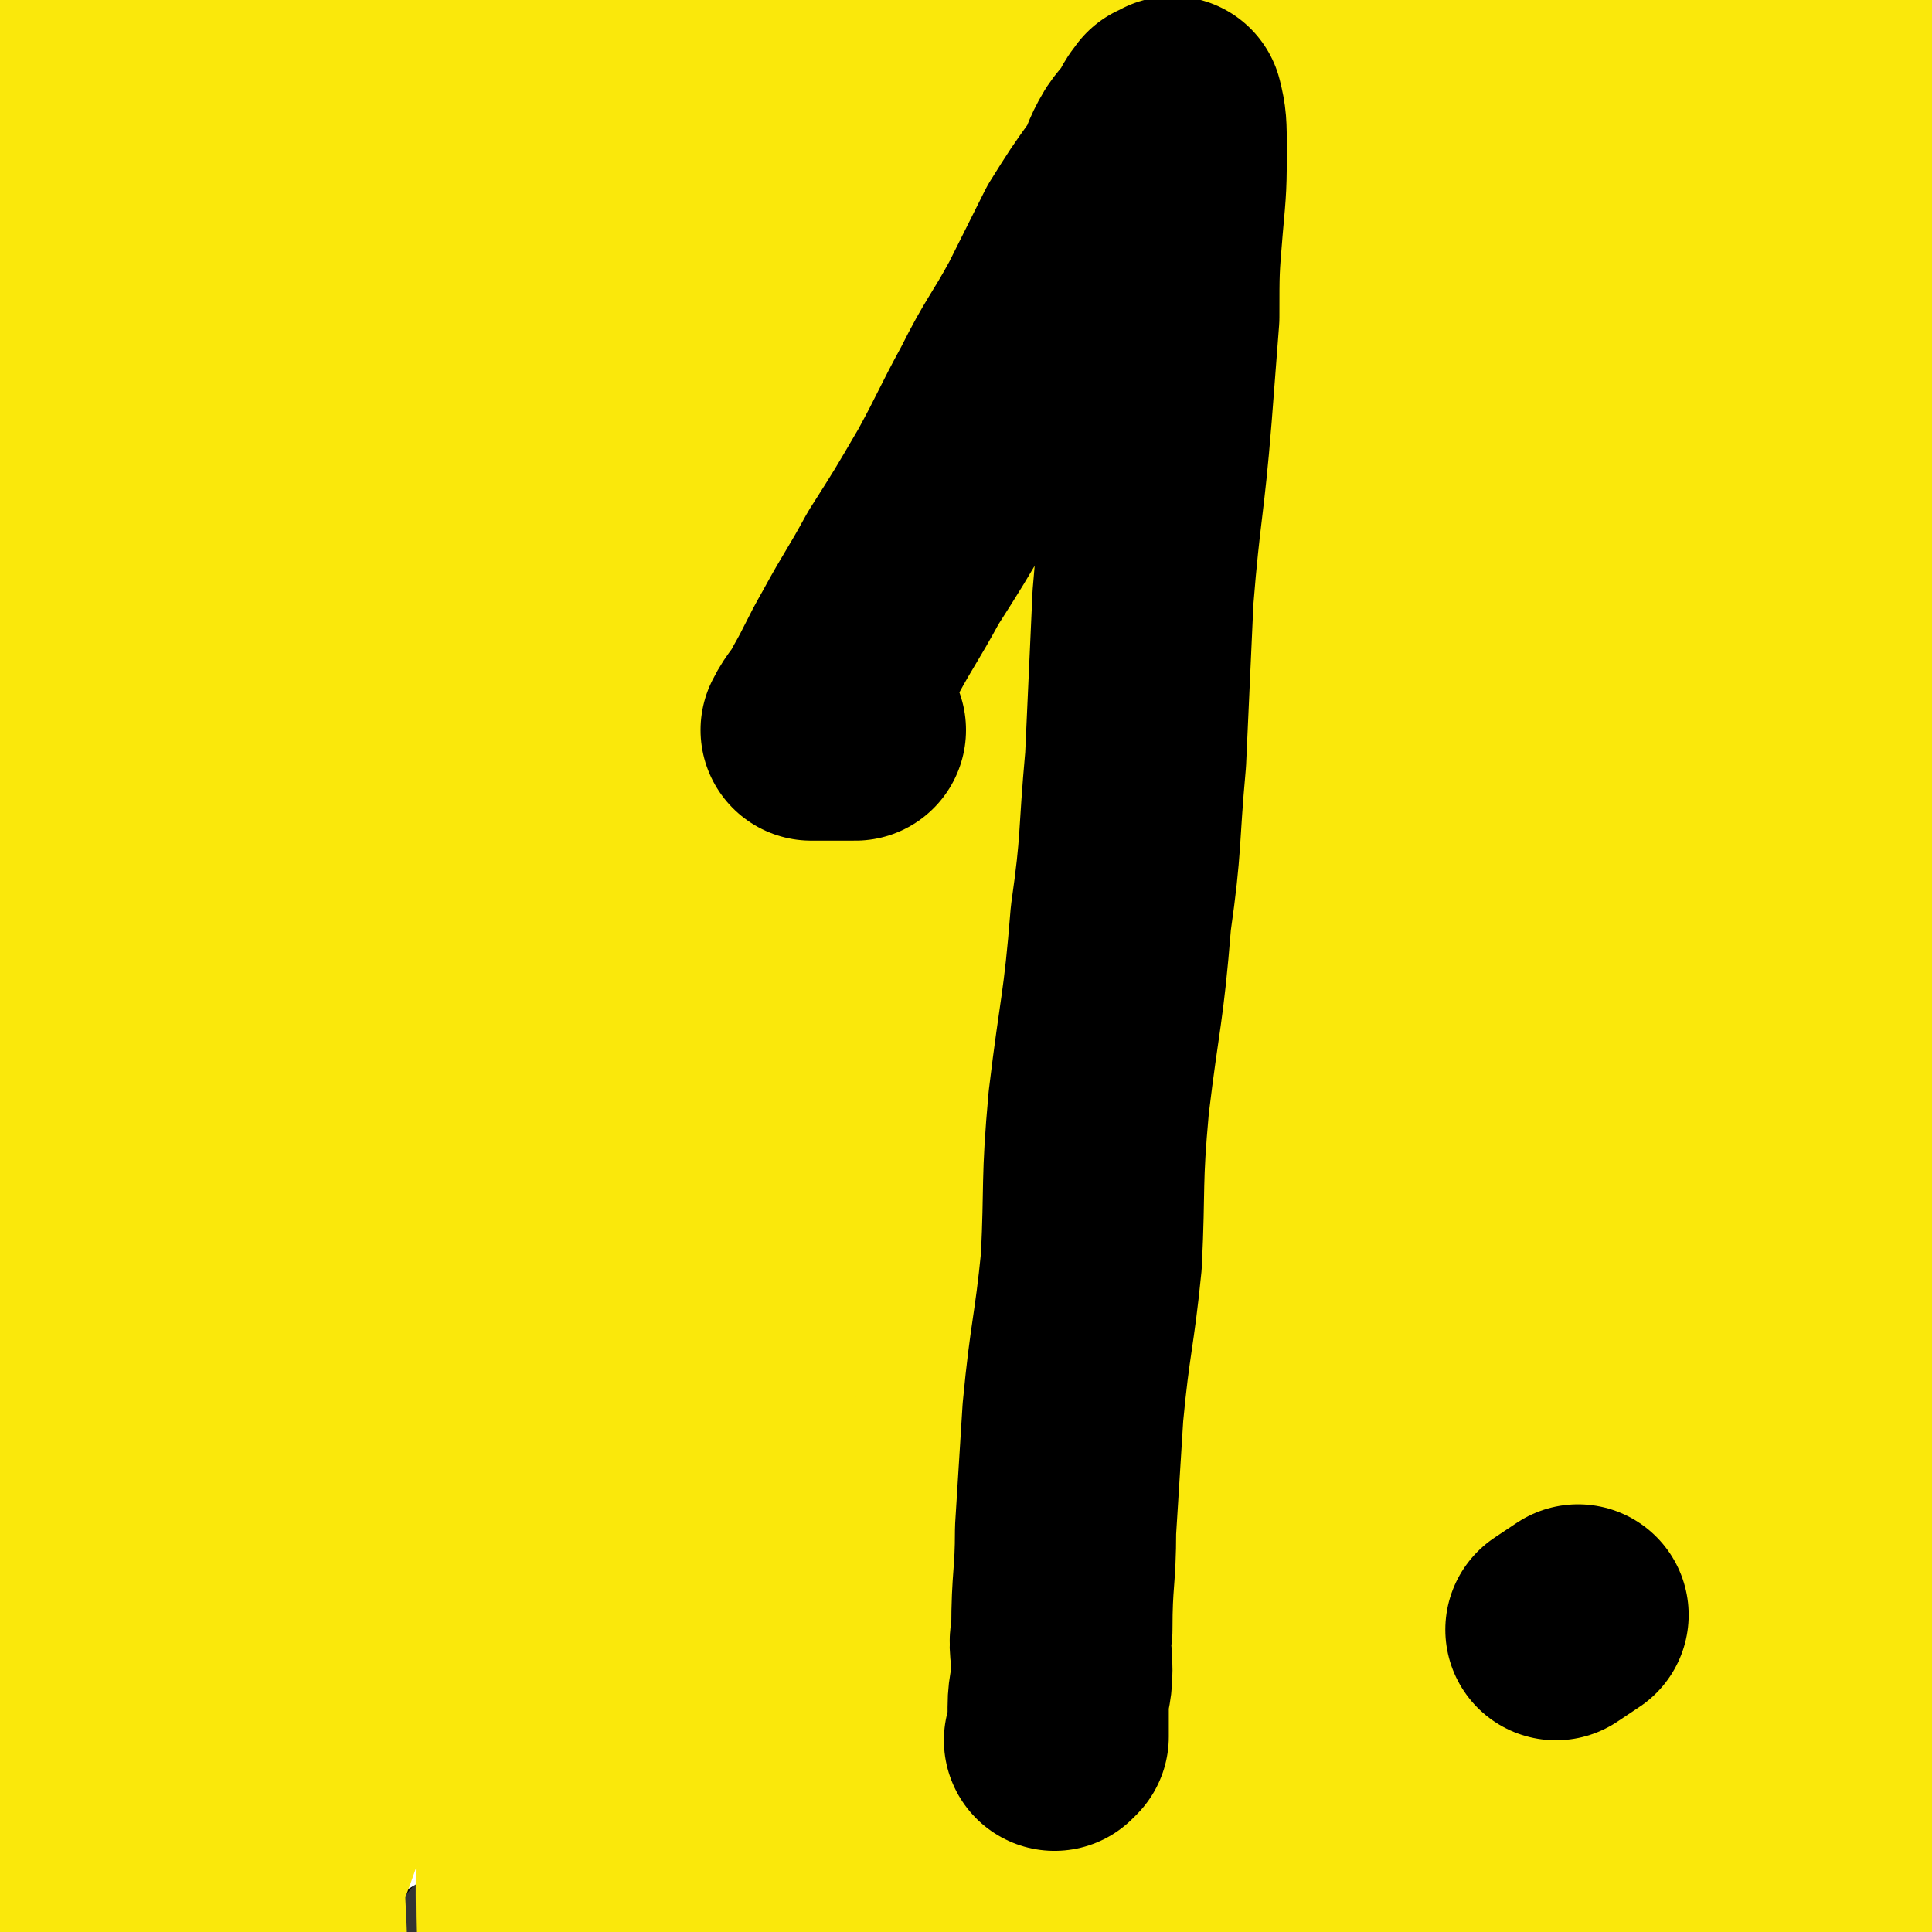 <svg viewBox='0 0 524 524' version='1.1' xmlns='http://www.w3.org/2000/svg' xmlns:xlink='http://www.w3.org/1999/xlink'><rect x="0" y="0" width="524" height="524" fill="#333333" stroke="none"/><g fill='none' stroke='#000000' stroke-width='9' stroke-linecap='round' stroke-linejoin='round'><path d='M209,115c0,0 0,0 0,0 0,-1 0,-1 0,-1 0,0 0,0 0,1 0,1 -1,0 -1,1 0,2 0,2 0,5 0,4 0,4 -1,8 0,5 -1,5 -1,10 -1,4 -1,4 -1,9 -1,3 -1,3 -2,7 0,3 0,3 0,6 0,3 -1,3 -1,6 0,2 0,2 0,4 0,2 0,2 0,3 0,1 0,1 0,2 0,2 1,2 1,4 0,1 0,1 0,1 1,3 2,3 3,6 1,2 -1,2 1,4 1,2 2,1 3,3 1,1 0,1 1,2 2,2 2,2 5,3 1,2 1,2 3,4 2,2 2,2 4,4 0,0 1,0 2,1 1,1 1,1 3,3 0,0 0,0 1,0 2,2 2,2 4,4 1,1 1,1 2,2 1,0 1,0 2,0 1,2 1,2 2,4 0,0 1,0 1,0 0,0 0,1 0,1 0,0 1,0 1,0 1,0 1,1 1,1 1,1 1,1 2,1 0,0 0,0 1,0 1,0 1,1 3,1 3,0 3,-1 6,-1 2,-1 2,-1 4,-2 3,0 3,0 5,-2 2,-1 2,-2 4,-3 2,-1 2,-1 5,-2 1,-1 1,-2 3,-3 3,-3 3,-2 6,-5 2,-2 2,-2 4,-4 1,-1 1,-1 3,-3 2,-2 2,-2 3,-3 1,-1 1,-1 2,-2 2,-2 2,-2 4,-3 0,-2 0,-2 1,-3 1,-1 1,-1 2,-3 0,-1 1,0 1,-1 2,-3 2,-3 3,-5 1,-5 1,-5 2,-10 1,-5 1,-5 2,-10 0,-5 0,-5 0,-10 0,-5 0,-5 0,-10 0,-3 0,-3 1,-6 0,-3 0,-3 0,-7 0,-3 0,-3 0,-6 0,-2 0,-2 0,-5 0,0 0,0 0,0 0,-1 0,-1 0,-1 0,-1 0,-1 0,-2 0,0 0,0 0,-1 1,-1 1,-1 1,-3 1,-1 1,-1 2,-2 '/><path d='M211,115c0,0 0,0 0,0 0,-1 -1,-1 0,-1 2,-2 3,-1 6,-2 4,-2 3,-2 7,-3 4,-2 4,-2 8,-4 5,-1 5,-1 10,-3 5,-1 5,-1 10,-3 6,-1 6,-1 11,-2 4,-1 4,-1 7,-2 3,-1 3,-1 6,-1 3,-1 3,-1 6,-1 2,-1 2,0 4,0 3,0 3,-1 5,-2 1,0 1,0 2,0 2,0 2,0 5,0 1,0 1,1 3,1 1,0 1,0 2,0 0,0 0,0 1,0 0,0 1,0 1,0 2,1 2,2 5,2 3,2 3,2 7,2 3,0 3,0 6,0 '/><path d='M208,120c0,0 0,0 0,0 2,-2 2,-2 3,-4 3,-4 3,-4 6,-7 3,-3 3,-3 6,-6 3,-4 3,-4 7,-8 5,-7 5,-7 11,-12 6,-6 7,-5 13,-10 7,-5 6,-6 13,-10 6,-5 6,-4 12,-8 6,-4 6,-4 11,-8 4,-3 4,-3 8,-6 4,-2 5,-2 9,-5 3,-2 3,-2 6,-4 0,-1 0,0 0,0 0,0 1,0 1,0 0,0 0,-1 0,-1 0,0 1,0 1,0 1,0 1,0 1,0 1,0 0,-1 0,-1 0,-1 1,0 1,0 -1,2 -2,3 -4,5 -3,4 -4,3 -7,7 -3,2 -3,3 -6,6 -1,1 -1,2 -3,3 -1,0 -1,0 -1,0 0,0 0,1 0,1 0,1 -1,0 -1,1 0,0 -1,0 -1,0 0,0 0,1 1,1 2,0 2,0 4,-1 5,0 5,0 9,-1 8,-2 8,-3 16,-6 7,-2 7,-2 14,-4 5,-2 5,-3 11,-5 4,-2 4,-1 8,-3 3,-1 3,-1 7,-2 3,-1 3,-2 7,-3 2,0 2,0 5,0 1,-1 1,-1 2,-1 1,0 1,0 2,0 0,0 0,0 1,0 1,0 1,0 1,0 1,0 1,0 1,0 1,0 1,0 2,0 0,0 1,0 1,0 -2,2 -2,2 -4,4 -4,4 -5,3 -9,7 -4,4 -3,5 -7,9 -4,4 -5,4 -9,8 -6,5 -5,5 -11,10 -5,5 -6,5 -11,10 -4,4 -4,4 -9,9 -4,4 -6,3 -9,8 -2,2 0,3 -1,6 0,0 0,0 0,0 '/><path d='M211,106c0,0 0,0 0,0 2,-3 1,-3 3,-5 2,-3 3,-3 5,-6 1,-2 0,-3 2,-5 2,-4 3,-4 5,-7 4,-5 4,-5 7,-10 2,-4 2,-4 5,-8 3,-4 3,-4 7,-8 4,-4 4,-3 8,-7 4,-4 4,-4 8,-8 3,-3 2,-3 5,-6 2,-2 3,-2 5,-4 2,-1 2,-2 3,-3 0,0 -1,0 -1,0 0,-1 1,-1 2,-1 0,-1 1,-1 1,-2 0,0 0,-1 0,-1 0,0 2,-1 2,0 0,1 -1,2 -2,4 -4,6 -4,6 -8,12 -4,7 -3,7 -7,15 -2,5 -3,5 -4,10 -2,6 -2,6 -1,12 0,4 2,4 3,8 '/><path d='M272,148c0,0 0,0 0,0 0,-1 0,-1 0,-1 0,-1 0,-1 0,-1 1,-1 1,-1 2,-2 '/><path d='M237,169c0,0 0,0 0,0 1,1 1,1 3,3 1,1 1,1 3,3 '/><path d='M232,168c0,0 0,0 0,0 0,-1 0,-1 0,-1 0,0 0,1 0,2 0,0 1,0 1,0 1,2 1,2 3,4 1,2 1,3 3,5 3,2 3,2 5,4 4,3 3,4 7,7 1,1 2,0 4,1 2,1 2,1 5,2 1,1 2,1 3,2 1,0 1,0 2,0 2,1 2,1 5,1 0,0 0,0 0,0 3,-1 3,-1 6,-1 1,-1 2,-1 3,-2 0,0 0,-1 0,-1 0,0 1,0 1,0 3,-2 3,-2 5,-4 3,-2 3,-2 5,-4 2,-2 2,-2 5,-4 '/><path d='M235,131c0,0 0,0 0,0 0,1 0,1 0,2 '/><path d='M225,219c0,0 0,0 0,0 0,1 0,1 0,1 0,2 0,2 0,4 0,4 0,4 0,9 0,4 1,4 0,8 -1,4 -1,4 -2,8 0,4 0,4 0,8 0,3 -1,3 -1,7 '/><path d='M279,214c0,0 0,0 0,0 0,1 0,1 0,1 -1,3 -1,3 -2,7 0,4 0,4 -1,8 -1,4 -1,4 -1,8 -1,3 -1,3 -1,6 -1,4 -1,4 -1,8 -1,3 0,3 0,5 0,3 0,3 0,5 0,2 0,2 0,4 0,1 0,1 0,2 0,1 1,0 1,1 1,1 1,1 2,2 2,2 2,2 5,3 3,1 3,1 6,2 3,0 3,0 7,0 5,0 5,0 10,0 5,0 5,0 9,-1 4,0 4,-1 7,-1 4,-1 4,-1 7,-1 5,-1 5,-1 9,-1 4,0 4,0 7,0 3,0 3,0 6,0 3,0 3,0 6,0 2,0 2,0 4,0 1,0 1,1 2,1 2,1 3,0 5,1 2,1 2,2 3,3 3,2 3,1 5,4 3,2 3,2 4,6 3,4 3,4 4,9 1,5 1,5 1,10 0,9 0,9 -1,19 -1,9 0,9 -1,17 -1,9 -2,9 -3,17 0,8 1,8 0,16 0,3 -1,3 -2,6 0,4 1,5 -1,8 -1,4 -2,4 -4,7 '/><path d='M207,270c0,0 0,0 0,0 -1,0 -1,0 -2,-1 -4,-1 -3,-2 -7,-3 -5,-2 -5,-1 -10,-3 -4,-1 -4,-2 -9,-3 -5,-1 -5,-1 -10,-2 -5,-1 -5,-1 -10,-3 -5,-1 -5,-1 -10,-1 -4,0 -4,0 -9,1 -4,0 -5,-1 -9,0 -4,1 -4,2 -8,3 -3,1 -3,0 -7,1 -2,0 -2,1 -5,2 0,0 0,0 -1,1 -2,2 -2,2 -4,4 -2,2 -2,2 -3,5 -2,4 -2,4 -3,8 -1,4 -2,4 -3,9 0,4 0,5 0,9 0,4 0,4 0,8 0,4 0,4 0,9 0,4 0,4 1,9 1,6 1,6 2,11 1,4 1,4 2,8 1,4 0,4 1,8 1,5 1,5 2,9 1,4 1,4 2,7 1,2 0,3 1,5 0,0 1,0 1,0 1,4 1,4 1,8 0,3 0,3 0,6 '/><path d='M116,393c0,0 0,0 0,0 1,0 1,0 1,0 6,0 6,0 13,0 5,0 5,0 10,-1 5,-1 5,-1 9,-1 5,0 5,0 10,0 4,0 4,0 8,0 4,0 4,0 8,0 4,0 4,0 7,0 2,0 2,0 4,0 2,0 2,0 4,-1 0,0 0,0 1,0 0,-1 0,0 0,0 1,0 1,0 1,0 1,0 1,0 1,0 1,0 1,0 1,0 1,0 1,-1 1,-1 0,-1 -1,0 -1,-1 -3,-4 -3,-4 -5,-9 -3,-4 -4,-4 -6,-9 -3,-5 -3,-5 -5,-11 -3,-5 -2,-5 -5,-11 -2,-3 -2,-3 -4,-6 -2,-3 -1,-3 -3,-6 -1,-3 -1,-3 -2,-5 0,-1 -1,-1 -1,-1 0,-1 0,-1 0,-1 0,-3 0,-3 0,-5 0,-4 0,-4 0,-9 '/><path d='M165,304c0,0 0,0 0,0 2,1 2,0 4,1 5,2 5,1 11,4 4,1 4,2 9,4 5,2 5,2 11,4 4,1 4,1 8,2 3,1 3,1 6,2 2,2 3,2 5,3 1,1 1,1 2,2 0,0 0,0 1,0 2,2 3,2 4,5 2,4 1,5 2,9 1,5 1,5 1,11 1,6 0,6 0,12 0,7 -1,7 -1,15 -1,5 -1,6 -2,11 -1,6 -1,6 -2,12 -1,4 -2,4 -3,9 -1,4 -1,4 -1,9 0,3 0,3 0,6 0,5 0,5 0,10 0,5 0,5 0,10 0,3 1,3 1,6 0,0 0,-1 0,-1 -1,1 -1,2 -1,3 0,1 0,1 0,2 0,0 0,1 0,1 0,0 -1,0 -1,0 0,0 0,1 0,1 0,1 0,1 0,2 0,0 0,0 0,0 0,1 0,1 0,1 2,1 2,1 4,1 4,0 4,-1 9,-2 4,-1 4,0 8,-1 5,-2 5,-2 10,-4 5,-2 4,-2 9,-4 3,-1 3,-1 6,-2 3,-1 3,-1 6,-2 3,-1 3,-1 5,-2 2,-1 3,0 5,-1 0,0 0,-1 0,-1 1,-1 1,0 2,0 0,0 0,-1 0,-1 0,0 1,0 1,0 0,0 0,-1 0,-1 1,-3 2,-3 3,-5 1,-4 1,-4 1,-8 0,-4 0,-4 0,-9 0,-5 0,-5 0,-10 0,-6 0,-6 0,-11 -1,-5 -1,-4 -2,-9 0,-4 0,-4 0,-9 -1,-5 -1,-5 -1,-11 0,-3 0,-3 0,-7 0,-4 0,-4 0,-7 0,-2 0,-2 0,-4 0,0 0,0 0,0 0,-3 0,-3 1,-5 0,0 0,0 0,-1 0,0 0,0 0,-1 0,-1 0,-1 0,-1 0,-1 0,-1 0,-1 0,-1 1,-1 1,-2 0,0 0,-1 0,-1 0,0 1,0 1,0 0,0 0,-1 0,-1 0,-1 0,-1 1,-1 0,0 1,0 1,0 4,3 4,3 7,6 3,3 2,4 5,7 2,4 3,4 5,8 2,2 2,3 4,5 2,2 2,2 3,4 2,3 2,3 4,5 1,2 1,3 2,5 1,1 1,1 2,2 1,1 1,1 2,3 0,0 0,1 0,1 0,1 1,1 1,1 0,1 0,1 0,1 0,1 1,1 1,2 1,1 1,1 2,3 0,1 0,1 0,1 0,0 1,0 1,0 3,2 2,3 5,5 3,1 3,0 7,1 3,1 3,1 6,1 3,0 3,0 7,-1 3,0 3,0 6,-1 2,-1 2,-1 4,-2 3,-1 3,-1 6,-1 3,-1 3,-1 5,-1 1,-1 2,-1 3,-2 0,0 0,-1 0,-1 2,-3 3,-2 5,-5 1,-2 1,-2 2,-4 '/><path d='M218,456c0,0 0,0 0,0 -1,0 -1,0 -1,0 0,0 0,0 0,1 1,4 1,4 1,9 0,4 0,4 0,9 0,5 -1,5 -2,10 -1,5 0,5 -1,11 -1,5 -1,5 -3,10 -1,6 -1,6 -3,11 -1,5 -2,5 -4,11 -2,5 -2,5 -4,10 -2,4 -2,4 -4,8 -2,3 -2,3 -4,6 -1,2 -1,2 -2,4 -1,1 -1,0 -1,1 -1,3 -1,3 -1,5 -1,2 -1,2 -1,3 0,3 0,3 0,6 '/><path d='M285,438c0,0 0,0 0,0 -1,0 -1,0 -1,0 0,0 0,1 0,1 2,6 2,6 5,12 4,8 5,8 8,17 4,8 3,8 6,16 4,9 4,9 8,18 3,9 3,9 6,17 3,8 2,9 5,17 2,7 3,7 5,15 2,7 2,7 3,14 1,5 2,5 3,11 1,4 0,4 1,9 0,5 1,5 1,11 1,3 0,3 0,6 0,2 1,2 1,4 '/></g>
<g fill='none' stroke='#008000' stroke-width='9' stroke-linecap='round' stroke-linejoin='round'><path d='M264,521c0,0 0,0 0,0 0,0 -1,0 -1,-1 0,0 0,-1 0,-1 0,-1 -1,0 -1,-1 0,0 0,-1 0,-1 1,-3 2,-3 3,-5 1,-1 1,-1 1,-1 '/></g>
<g fill='none' stroke='#FFFFFF' stroke-width='60' stroke-linecap='round' stroke-linejoin='round'><path d='M290,94c0,0 0,0 0,0 -1,0 -1,0 -2,0 -3,0 -3,0 -5,1 -7,4 -7,4 -14,9 -11,7 -11,7 -21,16 -26,25 -26,25 -50,52 -23,28 -24,28 -44,58 -19,29 -19,29 -34,60 -14,27 -14,27 -25,56 -8,19 -7,19 -13,38 -5,16 -5,16 -9,32 -2,9 -2,9 -4,18 -1,6 -2,6 -3,12 0,1 1,1 1,2 0,0 0,1 0,1 5,-7 7,-7 11,-15 7,-11 7,-12 12,-24 15,-32 15,-32 29,-65 13,-29 13,-29 26,-58 14,-30 13,-30 28,-60 28,-54 27,-54 58,-107 14,-24 15,-23 31,-46 17,-26 17,-26 35,-51 4,-6 5,-5 9,-10 3,-4 3,-4 5,-7 2,-3 2,-5 3,-6 1,0 1,1 1,2 -1,0 -1,0 -2,0 -6,5 -6,5 -11,11 -17,17 -17,17 -33,35 -22,26 -23,25 -43,53 -23,31 -23,31 -43,64 -20,35 -19,36 -35,73 -16,35 -16,34 -29,70 -9,23 -8,24 -14,47 -5,22 -5,22 -7,43 -2,15 -1,15 1,29 1,6 1,6 4,12 1,4 2,3 4,7 1,2 1,4 3,4 4,-2 5,-4 8,-9 8,-10 9,-10 15,-21 13,-21 12,-21 24,-43 11,-22 11,-22 23,-45 23,-46 22,-46 46,-92 12,-24 11,-24 24,-47 13,-22 14,-21 28,-43 14,-20 14,-20 28,-40 12,-16 13,-16 25,-33 7,-10 8,-10 15,-21 4,-7 3,-8 7,-15 3,-5 4,-5 7,-10 2,-3 2,-4 4,-7 0,0 1,0 1,0 0,0 0,-1 0,-1 0,-1 1,-1 1,-2 0,0 0,-1 0,0 -1,0 -1,0 -2,1 -7,6 -7,5 -13,11 -22,23 -22,23 -43,47 -23,26 -23,26 -44,54 -24,34 -24,34 -45,69 -18,31 -19,31 -33,64 -20,46 -21,47 -35,96 -7,25 -6,26 -7,52 0,9 1,10 4,19 0,1 1,1 2,1 3,-1 4,0 7,-3 7,-6 7,-7 13,-14 13,-16 12,-17 23,-34 17,-25 17,-25 32,-51 15,-26 15,-26 30,-52 14,-23 14,-23 29,-46 15,-22 15,-22 30,-44 14,-22 15,-21 29,-43 12,-17 12,-17 23,-36 10,-16 10,-16 19,-32 6,-10 6,-10 11,-19 4,-6 4,-6 7,-13 2,-4 2,-4 4,-8 2,-3 3,-4 4,-5 0,-1 -1,0 -2,1 0,0 0,-1 0,-1 -4,5 -4,5 -8,10 -15,19 -15,18 -29,37 -20,26 -20,26 -38,53 -20,30 -22,30 -39,61 -30,58 -31,58 -56,119 -18,45 -18,46 -30,93 -8,31 -6,32 -11,64 -2,14 -2,14 -3,29 -1,7 -1,7 -1,14 0,6 0,6 0,12 0,4 0,4 0,7 0,3 0,4 0,6 0,0 0,-1 0,-1 0,0 1,2 1,1 4,-3 5,-4 8,-8 7,-9 8,-9 14,-19 11,-21 10,-21 21,-42 11,-23 11,-22 22,-45 12,-23 11,-23 23,-45 11,-23 12,-22 24,-44 13,-23 13,-23 27,-46 11,-19 11,-19 23,-38 10,-16 11,-15 21,-30 6,-9 6,-9 11,-18 3,-4 2,-5 5,-9 0,-1 1,0 1,-1 0,-1 0,-1 0,-1 0,0 2,0 2,0 -1,2 -2,3 -4,5 -7,10 -8,10 -15,20 -18,27 -18,27 -36,54 -17,26 -18,26 -33,53 -16,28 -16,28 -29,57 -20,43 -19,44 -38,88 -6,14 -6,14 -11,28 -5,17 -4,17 -9,34 -1,3 -1,3 -1,7 -1,3 -1,3 0,6 0,2 0,2 1,3 0,0 0,1 1,1 3,-2 3,-2 6,-4 8,-6 8,-6 15,-14 10,-10 9,-11 18,-22 13,-17 14,-16 26,-33 15,-21 14,-22 28,-43 12,-19 12,-20 24,-39 25,-39 25,-39 49,-78 9,-15 9,-15 17,-30 8,-12 8,-12 15,-24 3,-6 2,-7 4,-13 3,-7 3,-6 5,-13 1,-3 1,-3 2,-6 0,-2 0,-2 0,-4 0,0 0,0 0,0 0,-1 0,-1 -1,-1 -3,2 -3,3 -5,5 -14,15 -15,15 -27,30 -19,24 -19,24 -35,49 -15,24 -14,24 -26,48 -13,25 -14,24 -25,49 -16,37 -16,37 -28,75 -5,15 -4,15 -7,30 -3,12 -3,12 -5,23 -1,7 -1,7 -1,14 0,4 0,4 0,8 0,1 0,1 0,1 0,1 0,1 0,1 0,1 0,1 0,2 0,0 1,-1 1,-1 4,-7 4,-7 7,-14 6,-12 6,-12 11,-24 11,-24 11,-24 20,-48 9,-19 8,-20 16,-39 10,-23 9,-23 21,-45 10,-21 11,-21 23,-40 23,-36 23,-35 46,-71 8,-11 8,-10 16,-21 4,-7 3,-8 8,-15 4,-6 4,-5 9,-11 4,-4 4,-4 8,-9 1,-2 1,-2 3,-4 1,-1 1,-1 2,-2 2,-2 2,-2 4,-4 0,0 0,1 0,1 1,0 1,0 2,0 1,1 3,2 2,4 -1,11 -1,12 -5,24 -8,22 -9,22 -20,43 -12,25 -13,25 -27,49 -13,24 -13,24 -26,47 -13,22 -13,22 -26,44 -11,19 -11,19 -23,37 -24,33 -24,33 -48,65 -6,8 -6,8 -11,15 -5,6 -5,6 -10,12 0,0 0,1 0,1 0,0 0,0 -1,0 0,0 -1,0 0,0 2,-10 2,-11 6,-21 7,-19 8,-19 16,-37 8,-19 8,-19 17,-38 10,-22 10,-22 22,-44 10,-20 10,-20 21,-40 11,-19 12,-19 23,-38 9,-15 10,-15 18,-31 6,-13 6,-12 11,-25 2,-6 1,-7 1,-13 0,-5 0,-5 -2,-10 -2,-6 -2,-6 -6,-11 -6,-6 -6,-6 -13,-10 -9,-4 -9,-4 -19,-6 -11,-3 -12,-3 -23,-3 -15,-1 -15,-1 -29,0 -14,1 -14,1 -28,4 -10,1 -10,2 -20,4 -6,1 -6,1 -12,2 -3,1 -4,0 -7,2 -1,1 -1,2 -1,4 -1,5 -2,5 -1,10 1,9 2,10 5,19 4,10 4,10 9,20 5,10 5,10 12,20 7,8 7,9 15,16 8,6 8,6 17,11 8,5 8,5 16,9 8,4 8,3 16,6 6,2 6,2 12,4 5,1 5,1 10,3 3,1 3,1 6,2 0,0 0,0 1,0 1,0 1,0 1,0 1,0 2,0 2,0 -1,-1 -2,-1 -3,-2 -7,-6 -6,-6 -13,-11 -8,-6 -8,-6 -16,-12 -9,-7 -8,-8 -17,-15 -8,-6 -8,-6 -15,-13 -7,-6 -7,-6 -13,-12 -5,-4 -5,-4 -9,-8 -3,-3 -3,-3 -5,-6 -1,-2 -1,-2 -2,-3 0,0 0,-1 0,-1 0,0 -1,0 -1,0 1,-1 2,-2 3,-2 15,3 16,2 29,7 10,4 10,5 19,11 8,5 8,6 16,12 8,6 8,5 16,11 7,6 7,6 14,13 6,6 6,6 12,12 5,5 5,5 10,9 4,3 5,3 9,6 3,2 2,2 5,5 1,1 2,2 3,3 0,0 0,0 -1,-1 -1,-1 -1,-1 -2,-2 -5,-5 -5,-5 -11,-10 -7,-7 -7,-6 -15,-13 -9,-7 -9,-7 -18,-14 -9,-7 -8,-7 -17,-14 -8,-6 -9,-5 -17,-11 -7,-5 -7,-5 -15,-10 -6,-4 -6,-4 -13,-7 -5,-3 -5,-3 -9,-5 -3,-2 -3,-2 -5,-3 -1,-1 -1,0 -2,0 -1,-1 -1,-1 -2,-1 0,0 -1,0 -1,0 -1,0 -1,-1 -1,-1 -1,0 -1,0 -1,0 -1,0 -1,1 -2,1 -1,1 -1,1 -3,2 -4,1 -5,0 -9,3 -8,6 -9,6 -16,14 -8,8 -7,9 -14,18 -8,10 -7,10 -15,21 '/></g>
<g fill='none' stroke='#000000' stroke-width='60' stroke-linecap='round' stroke-linejoin='round'><path d='M412,113c0,0 0,0 0,0 -3,-1 -3,-1 -5,-1 -10,-1 -10,-3 -20,-1 -26,4 -26,4 -51,13 -34,11 -35,10 -66,27 -37,20 -36,21 -70,46 -38,28 -41,26 -74,59 -30,31 -27,34 -53,69 -21,29 -23,29 -42,60 -9,16 -7,18 -13,36 -2,5 -3,6 -1,10 1,4 3,7 7,5 17,-6 18,-8 34,-20 31,-22 30,-23 60,-47 36,-31 36,-31 72,-63 38,-34 38,-34 75,-69 60,-57 60,-56 120,-115 10,-10 14,-13 20,-22 1,-3 -4,-2 -7,0 -29,18 -29,18 -56,39 -37,30 -38,29 -72,61 -46,44 -47,43 -88,91 -73,88 -71,90 -139,182 -18,24 -42,64 -34,50 27,-51 49,-92 104,-180 36,-57 38,-56 78,-109 93,-123 95,-122 188,-244 7,-8 18,-24 12,-18 -45,43 -59,56 -114,117 -47,52 -46,53 -88,108 -42,54 -42,55 -80,111 -30,43 -29,44 -56,88 -17,27 -19,30 -33,55 -1,1 1,-1 2,-2 30,-42 31,-42 61,-85 31,-45 30,-46 62,-90 41,-58 42,-57 84,-114 64,-87 65,-87 129,-174 12,-17 32,-36 24,-34 -16,5 -39,20 -70,48 -49,42 -48,45 -90,94 -46,55 -46,56 -87,115 -38,54 -39,54 -72,112 -20,36 -35,65 -35,75 0,6 19,-21 35,-43 31,-43 31,-43 59,-88 29,-46 30,-46 56,-94 41,-78 40,-79 77,-159 9,-19 11,-21 14,-39 0,-3 -4,-7 -7,-5 -27,22 -30,25 -53,54 -32,40 -32,41 -57,85 -32,56 -31,57 -57,117 -21,49 -20,50 -37,101 -16,49 -21,69 -28,99 -2,8 7,-11 11,-23 14,-39 14,-39 25,-79 16,-59 15,-60 29,-120 14,-65 13,-65 28,-130 11,-45 12,-45 24,-90 6,-23 6,-23 13,-47 '/><path d='M38,113c0,0 0,0 0,0 -8,51 -10,51 -15,103 -7,75 -6,76 -9,152 -2,90 -3,90 -1,180 0,8 2,21 5,16 23,-35 29,-46 48,-95 20,-52 17,-53 30,-107 14,-60 13,-61 24,-122 10,-60 11,-60 19,-121 6,-44 7,-44 8,-89 1,-26 -1,-26 -3,-52 -1,-8 -1,-8 -4,-15 -2,-3 -3,-6 -6,-4 -14,13 -16,15 -28,33 -20,34 -22,34 -35,72 -18,52 -16,53 -27,107 -11,57 -11,57 -18,114 -6,37 -4,37 -7,75 -2,22 -3,24 -4,44 0,1 1,-1 1,-2 3,-21 4,-21 6,-42 6,-48 6,-48 11,-95 12,-118 13,-118 23,-236 2,-34 1,-34 1,-67 1,-9 1,-9 1,-18 '/><path d='M230,437c0,0 0,0 0,0 -1,14 -2,14 -1,27 1,14 0,15 5,28 4,12 4,14 13,22 7,8 9,10 18,10 13,1 16,-1 26,-9 22,-16 24,-17 40,-40 20,-29 18,-31 32,-64 14,-33 15,-33 24,-68 8,-35 7,-35 10,-71 2,-32 4,-33 1,-65 -2,-25 -3,-25 -10,-49 -5,-17 -3,-20 -14,-33 -7,-9 -10,-9 -22,-10 -16,0 -19,0 -32,9 -24,17 -26,19 -43,44 -23,34 -22,35 -39,73 -19,45 -19,46 -32,93 -14,50 -15,50 -23,102 -11,77 -19,93 -15,155 1,11 18,1 25,-10 20,-36 15,-41 29,-84 18,-61 17,-61 34,-123 21,-73 20,-73 40,-146 31,-110 33,-110 62,-220 5,-19 14,-47 6,-38 -34,35 -50,59 -90,124 -35,58 -32,60 -61,121 -29,62 -27,62 -55,124 -34,77 -31,82 -69,153 -2,5 -10,5 -11,0 -10,-25 -9,-30 -11,-61 -2,-52 -1,-53 3,-106 4,-66 5,-66 13,-132 8,-59 8,-59 17,-119 6,-42 7,-42 13,-85 4,-20 3,-20 6,-41 1,-2 3,-4 1,-4 -11,-1 -17,-6 -26,2 -24,22 -24,27 -39,58 -18,37 -17,38 -28,78 -13,49 -10,50 -20,100 '/><path d='M30,45c0,0 0,0 0,0 11,-37 11,-37 21,-75 4,-13 5,-16 8,-26 0,-2 -1,1 -1,2 0,1 1,0 1,0 0,4 -1,5 -2,10 -5,28 -4,28 -9,57 -6,34 -8,34 -13,68 -5,38 -4,39 -7,77 -3,26 -2,26 -4,51 -1,9 -1,9 -2,18 0,3 -1,3 -1,6 0,1 0,2 0,1 0,-38 0,-39 0,-77 0,-51 1,-51 1,-101 1,-29 0,-29 0,-58 0,-19 0,-19 1,-38 0,-1 0,-2 0,-2 0,0 0,0 0,0 -1,12 0,12 -1,23 -4,49 -5,49 -7,98 -2,49 -1,50 -1,99 0,15 0,15 0,30 '/><path d='M38,208c0,0 0,0 0,0 4,-3 3,-3 7,-5 9,-5 9,-5 18,-9 10,-4 10,-3 20,-6 10,-3 10,-4 21,-6 9,-1 10,-1 19,0 9,1 11,-1 17,4 8,7 8,9 12,19 4,10 4,11 3,23 -1,15 -3,15 -8,30 -8,23 -9,23 -19,45 -8,16 -8,16 -17,31 -6,9 -6,9 -12,18 -4,5 -5,5 -9,9 -3,3 -3,3 -6,4 0,1 0,0 0,0 0,0 0,0 -1,0 0,0 -1,0 0,0 3,0 4,1 8,1 5,0 5,-1 10,0 10,1 10,1 20,3 8,2 8,1 15,5 7,3 7,3 13,8 5,4 5,4 8,9 3,5 3,5 4,11 2,6 2,7 1,13 -1,7 0,8 -4,14 -3,7 -4,7 -10,13 -6,7 -6,7 -13,13 -9,7 -10,7 -20,13 -10,6 -10,7 -21,11 -9,4 -10,4 -20,7 -12,4 -12,4 -24,7 -5,1 -5,0 -11,1 0,0 0,0 0,0 '/></g>
<g fill='none' stroke='#FFFFFF' stroke-width='60' stroke-linecap='round' stroke-linejoin='round'><path d='M66,281c0,0 0,0 0,0 -1,-3 -2,-4 -1,-7 1,-4 1,-5 5,-9 5,-6 5,-6 12,-12 9,-8 9,-8 19,-15 10,-7 11,-6 21,-12 11,-6 11,-6 22,-13 10,-5 10,-5 20,-11 6,-4 7,-4 13,-7 4,-3 4,-3 7,-5 1,-1 1,-1 1,-1 -1,3 -1,4 -3,8 -6,10 -6,10 -13,19 -7,10 -7,10 -14,20 -7,12 -7,12 -14,23 -5,11 -6,10 -10,22 -5,11 -4,11 -7,22 -2,9 -2,9 -3,18 0,8 0,8 1,16 1,7 1,7 4,13 2,6 2,6 6,11 3,6 3,5 7,11 3,5 3,5 6,11 3,5 3,5 5,11 1,5 1,6 0,12 -1,8 -2,8 -5,15 -2,9 -2,9 -6,16 -6,11 -7,11 -14,21 -7,9 -6,9 -14,17 -8,7 -8,7 -18,13 -9,6 -9,5 -18,10 -9,5 -9,6 -18,10 -9,5 -9,4 -19,7 -7,3 -7,3 -13,6 -2,0 -2,1 -3,2 '/><path d='M167,299c0,0 0,0 0,0 2,-3 1,-3 3,-5 4,-5 4,-5 8,-9 6,-6 5,-7 12,-11 10,-6 11,-5 22,-10 14,-6 14,-7 28,-10 26,-6 26,-6 52,-9 19,-2 20,-3 39,-1 11,1 11,3 21,6 7,3 8,2 14,6 5,4 5,6 8,11 4,5 5,5 7,11 1,6 1,7 0,14 -2,8 -2,8 -7,16 -5,9 -5,9 -12,16 -10,11 -11,10 -22,19 -17,14 -17,14 -34,27 -23,15 -23,15 -47,29 -20,12 -20,12 -41,22 -20,10 -20,10 -40,19 -16,7 -16,7 -33,14 -10,4 -10,3 -20,7 -8,4 -8,4 -17,7 -4,2 -4,2 -9,4 '/><path d='M258,272c0,0 0,0 0,0 1,5 1,4 1,9 2,14 3,14 3,28 0,23 0,23 -1,47 -1,19 -3,19 -4,38 -1,19 -1,19 -1,37 '/><path d='M279,334c0,0 0,0 0,0 6,-4 6,-4 13,-8 9,-5 9,-5 18,-9 14,-6 14,-5 29,-10 21,-8 21,-8 43,-16 12,-3 12,-3 24,-7 '/><path d='M395,367c0,0 0,0 0,0 12,-8 11,-9 24,-17 13,-9 13,-9 28,-17 22,-11 22,-10 44,-21 8,-4 8,-4 16,-8 '/></g>
<g fill='none' stroke='#FAE80B' stroke-width='60' stroke-linecap='round' stroke-linejoin='round'><path d='M428,323c0,0 0,0 0,0 10,-4 10,-4 19,-8 13,-7 13,-6 26,-14 10,-6 10,-6 20,-13 0,0 0,0 0,0 '/><path d='M500,301c0,0 0,0 0,0 -18,13 -18,13 -36,26 -22,16 -22,16 -46,31 -17,11 -17,10 -34,21 -7,4 -7,4 -14,8 -3,2 -6,4 -6,3 1,0 5,-3 9,-6 19,-13 19,-14 38,-27 23,-16 23,-16 45,-32 20,-16 21,-14 40,-32 14,-13 13,-15 26,-30 '/><path d='M513,267c0,0 0,0 0,0 -7,6 -7,7 -14,13 -17,14 -17,14 -34,27 -17,13 -17,13 -34,26 -8,6 -8,6 -16,12 -3,2 -3,3 -6,5 0,0 -1,-1 0,-1 5,-5 6,-5 12,-10 17,-15 17,-15 34,-29 16,-14 16,-13 32,-27 9,-9 9,-9 18,-19 1,-2 1,-2 2,-4 1,-1 2,-1 2,-1 0,0 -2,-1 -3,0 -10,7 -10,7 -20,15 -9,8 -8,9 -18,18 -11,10 -12,9 -24,20 -7,6 -6,6 -12,12 -2,2 -4,4 -4,5 0,1 2,0 5,0 13,-4 13,-4 26,-8 13,-3 13,-3 26,-7 '/><path d='M242,104c0,0 0,0 0,0 0,-1 -1,-2 0,-2 7,-5 8,-5 15,-9 10,-5 9,-6 19,-11 10,-5 10,-5 21,-8 11,-3 12,-2 23,-4 11,-2 11,-2 22,-2 9,0 9,0 18,1 7,0 7,0 14,2 4,2 4,2 7,5 2,4 3,4 4,8 1,7 1,8 -1,14 -4,10 -6,9 -12,18 -6,10 -6,10 -13,19 -8,10 -8,10 -16,19 -7,7 -7,7 -15,14 -5,5 -5,5 -11,10 -3,3 -3,3 -7,6 -2,1 -4,2 -5,3 -1,0 1,-1 1,-1 0,0 0,0 -1,0 0,0 -1,0 0,0 11,-1 12,-1 24,-1 13,-1 13,-1 27,-2 14,-1 14,-1 29,-1 16,-1 16,0 33,0 15,0 15,0 31,0 10,0 10,1 21,2 '/><path d='M510,178c0,0 0,0 0,0 0,0 0,0 -1,-1 '/><path d='M267,115c0,0 0,0 0,0 -26,44 -27,44 -52,89 -23,41 -22,41 -43,82 -20,41 -20,41 -38,83 -16,37 -16,37 -30,75 -11,28 -11,29 -21,57 -5,13 -4,14 -9,27 -1,2 -2,4 -2,4 0,0 1,-1 1,-3 10,-47 9,-47 18,-95 10,-52 10,-52 20,-104 10,-56 9,-56 20,-112 18,-93 18,-93 36,-185 6,-29 16,-70 12,-57 -14,40 -28,80 -49,161 -15,59 -14,59 -24,119 -14,93 -12,93 -23,186 -3,22 -4,35 -4,45 0,4 4,-9 5,-18 10,-94 10,-94 18,-188 5,-57 4,-57 7,-115 5,-87 4,-87 8,-174 0,-14 3,-22 0,-28 -2,-3 -8,2 -10,8 -13,37 -14,38 -20,76 -10,61 -9,61 -13,122 -4,67 -5,67 -4,134 2,106 6,106 10,213 1,17 1,47 0,34 -4,-103 -6,-133 -10,-267 -1,-64 -1,-64 0,-127 2,-83 3,-83 6,-167 1,-13 3,-32 1,-25 -9,26 -16,45 -24,92 -10,54 -6,55 -11,111 -5,58 -6,58 -9,117 -3,52 -2,52 -3,105 -1,41 0,41 -1,81 0,31 0,53 -1,62 -1,4 -2,-17 -3,-34 -3,-42 -3,-42 -5,-83 -2,-59 -2,-59 -4,-118 -1,-61 -2,-61 -1,-122 1,-96 1,-96 5,-192 0,-12 1,-12 3,-24 0,-3 2,-8 2,-6 0,16 -1,21 -2,43 -3,60 -3,60 -5,120 -2,63 -3,63 -2,126 1,108 1,108 5,216 1,33 1,80 5,66 10,-34 13,-80 21,-161 4,-37 1,-38 2,-75 4,-90 5,-89 8,-179 1,-21 0,-21 0,-41 0,-6 0,-11 -1,-12 -1,0 -2,5 -3,10 -9,68 -10,68 -17,137 -5,62 -5,63 -7,125 -2,94 -2,94 0,188 0,26 0,57 6,52 10,-10 16,-41 26,-83 13,-58 9,-59 20,-117 12,-63 11,-64 26,-126 14,-60 12,-61 32,-119 26,-79 25,-81 60,-156 6,-13 10,-13 21,-19 3,-2 8,-2 8,2 2,27 0,30 -3,60 -5,55 -6,55 -11,109 -6,63 -6,63 -11,127 -4,59 -5,59 -8,118 -3,61 -8,99 -4,123 2,11 12,-26 17,-53 11,-60 8,-61 17,-122 8,-64 7,-65 17,-129 14,-92 14,-92 29,-183 2,-13 7,-35 5,-26 -10,43 -16,64 -29,129 -11,50 -10,50 -18,101 -13,93 -14,93 -23,186 -3,32 -6,40 0,65 1,6 12,3 14,-4 12,-34 7,-39 14,-78 9,-53 7,-53 17,-105 18,-99 18,-99 38,-198 7,-37 13,-53 17,-73 2,-6 -2,10 -5,21 -13,54 -14,54 -26,108 -14,61 -14,61 -26,122 -11,56 -11,56 -20,112 -12,75 -12,75 -23,151 -1,9 -2,25 -2,18 -1,-50 -1,-66 0,-132 1,-61 2,-61 4,-122 3,-97 4,-97 5,-194 0,-23 1,-24 -1,-47 0,-1 -3,-1 -3,0 -6,11 -7,12 -10,25 -14,50 -14,50 -24,100 -11,54 -14,53 -19,107 -11,115 -10,116 -13,231 -1,26 1,69 5,51 24,-101 24,-144 50,-289 10,-56 10,-56 22,-111 11,-49 19,-81 22,-98 2,-8 -7,23 -11,47 -12,60 -12,60 -22,120 -12,71 -12,71 -23,143 -9,61 -10,61 -18,122 -9,80 -17,116 -16,161 0,13 10,-21 17,-44 15,-52 12,-52 26,-105 17,-63 17,-63 35,-126 21,-68 19,-69 43,-136 39,-109 38,-110 83,-218 14,-34 36,-84 34,-66 -6,47 -27,98 -50,197 -16,66 -17,66 -28,133 -20,122 -20,123 -33,246 -5,44 -8,92 -3,89 6,-5 14,-53 24,-106 11,-61 7,-62 16,-123 10,-64 10,-64 21,-128 19,-105 19,-105 38,-210 4,-22 11,-50 8,-44 -4,8 -13,35 -22,71 -13,55 -12,56 -21,111 -10,58 -11,58 -18,115 -11,98 -11,98 -17,197 -2,26 -7,45 0,53 4,5 15,-12 22,-27 15,-39 11,-41 22,-83 13,-52 13,-53 26,-105 14,-57 14,-57 28,-113 14,-53 14,-53 29,-105 16,-51 17,-51 33,-102 1,-4 3,-11 2,-8 -3,12 -5,18 -10,36 -11,45 -12,45 -21,90 -15,73 -16,73 -28,145 -12,71 -14,71 -20,142 -10,103 -11,104 -13,207 0,17 5,45 9,34 17,-56 19,-84 34,-168 11,-62 8,-62 17,-125 8,-58 9,-57 17,-115 8,-53 8,-53 15,-106 8,-58 7,-58 14,-116 0,-5 1,-5 1,-10 0,0 0,-1 0,0 -9,33 -11,33 -17,67 -10,51 -8,51 -13,103 -6,48 -6,48 -10,97 -4,52 -5,52 -6,104 -2,88 -1,89 1,176 1,23 0,27 4,45 1,3 7,0 7,-4 6,-31 4,-33 6,-66 3,-48 2,-48 5,-96 2,-53 2,-53 5,-105 4,-50 4,-50 8,-101 4,-46 3,-46 9,-92 6,-51 8,-51 15,-102 0,-3 0,-5 0,-7 0,0 0,1 0,3 0,2 0,2 0,5 -2,43 -4,43 -5,86 -2,52 -2,52 -1,104 1,52 1,52 3,103 2,50 2,50 5,100 2,39 2,39 5,79 3,32 3,32 5,65 1,10 1,10 2,20 0,4 0,9 1,8 1,-2 1,-7 1,-13 0,-44 -1,-44 -2,-87 -1,-45 -1,-45 -1,-90 0,-54 1,-54 2,-107 3,-101 4,-101 6,-201 2,-65 2,-65 3,-130 1,-7 0,-20 0,-15 -3,31 -3,43 -6,87 -3,42 -3,42 -4,84 -1,49 -2,49 -1,98 1,52 2,52 3,104 2,50 3,50 4,101 1,41 1,41 2,83 1,35 1,35 1,70 1,18 1,18 1,36 0,5 1,13 0,9 -4,-21 -4,-29 -9,-58 -6,-41 -6,-41 -12,-81 -7,-47 -8,-46 -13,-93 -5,-49 -5,-50 -7,-99 -4,-95 -5,-95 -5,-190 0,-63 2,-63 4,-126 1,-12 2,-18 2,-24 0,-2 -1,5 -2,9 -5,25 -5,25 -9,50 -7,35 -7,35 -14,70 -7,37 -7,36 -15,73 -9,44 -8,44 -17,88 -13,60 -13,60 -27,120 -2,9 -3,20 -5,17 -4,-8 -6,-19 -6,-39 -2,-43 -2,-43 1,-87 6,-98 4,-98 16,-196 8,-65 12,-65 24,-129 1,-2 3,-3 2,-4 -2,-1 -6,-5 -7,-1 -16,33 -15,36 -27,74 -15,47 -14,47 -27,96 -13,48 -13,48 -24,96 -10,42 -11,42 -20,85 -10,47 -15,70 -19,94 -2,8 3,-16 7,-31 13,-52 13,-52 27,-103 13,-49 13,-49 28,-97 27,-85 27,-85 56,-168 5,-17 16,-40 12,-33 -12,21 -24,44 -44,89 -23,55 -22,56 -43,112 -21,58 -22,57 -42,116 -35,105 -33,105 -68,210 -9,27 -25,69 -20,53 16,-53 28,-96 61,-190 16,-44 16,-44 36,-87 27,-58 30,-60 57,-115 1,-1 0,2 -1,3 -20,59 -20,59 -40,118 -13,37 -14,36 -27,73 -9,28 -10,28 -18,56 -8,24 -7,25 -13,49 -3,10 -4,10 -4,20 0,6 2,6 4,12 1,3 1,3 2,6 '/><path d='M262,412c0,0 0,0 0,0 -6,6 -6,6 -12,13 -5,6 -4,6 -9,13 -2,3 -2,4 -5,7 -1,1 -1,1 -2,1 0,0 -1,0 0,0 10,-23 10,-24 22,-47 14,-31 14,-31 29,-62 20,-40 20,-40 41,-81 '/></g>
<g fill='none' stroke='#000000' stroke-width='60' stroke-linecap='round' stroke-linejoin='round'><path d='M232,198c0,0 0,0 0,0 -1,0 -1,0 -2,0 0,0 0,0 0,0 -1,0 -1,0 -1,0 -1,0 -1,0 -1,0 -1,0 -1,0 -2,0 0,0 0,0 0,0 -1,0 -1,0 -1,0 0,0 0,0 -1,0 0,0 0,0 -1,0 0,0 0,0 -1,0 0,0 0,0 -1,0 0,0 -1,0 -1,0 2,-4 3,-4 5,-8 4,-7 4,-8 8,-15 6,-11 6,-10 12,-21 7,-11 7,-11 14,-23 6,-11 6,-12 12,-23 6,-12 7,-12 13,-23 5,-10 5,-10 10,-20 5,-8 5,-8 10,-15 3,-5 2,-5 5,-10 2,-3 3,-3 5,-7 1,-2 2,-3 3,-3 0,-1 -1,1 -1,1 0,0 0,-1 0,-1 0,0 1,0 2,0 0,0 0,-1 0,-1 1,4 1,5 1,11 0,10 0,10 -1,21 -1,12 -1,12 -1,25 -1,13 -1,13 -2,26 -2,25 -3,25 -5,50 -1,22 -1,22 -2,44 -2,22 -1,22 -4,43 -2,25 -3,25 -6,50 -2,22 -1,22 -2,43 -2,20 -3,20 -5,41 -1,16 -1,16 -2,32 0,13 -1,13 -1,27 -1,5 0,5 0,11 0,5 -1,5 -1,10 0,4 0,4 0,8 0,0 0,0 -1,1 0,0 0,0 0,0 '/><path d='M422,442c0,0 0,0 0,0 3,-2 3,-2 6,-4 0,0 0,0 0,0 '/></g>
</svg>